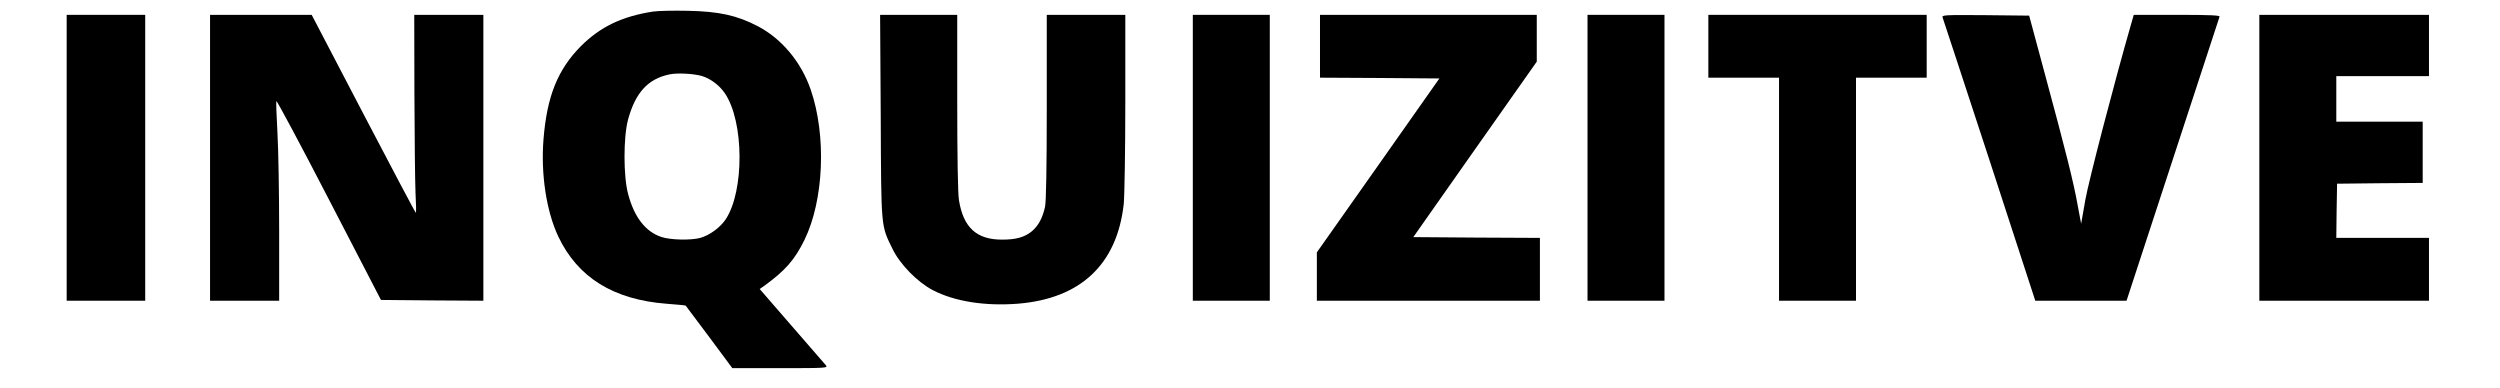 <?xml version="1.0" encoding="UTF-8" standalone="no" ?>
<!DOCTYPE svg PUBLIC "-//W3C//DTD SVG 1.1//EN" "http://www.w3.org/Graphics/SVG/1.1/DTD/svg11.dtd">
<svg xmlns="http://www.w3.org/2000/svg" xmlns:xlink="http://www.w3.org/1999/xlink" version="1.1" width="1469"
	height="228" viewBox="0 0 1469 228" xml:space="preserve">
	<desc>Created with Fabric.js 5.2.4</desc>
	<defs>
	</defs>
	<g transform="matrix(0 0 0 0 0 0)" id="0863929a-641d-4540-b467-41a4387e9e91">
	</g>
	<g transform="matrix(1 0 0 1 734.5 114)" id="c91bd654-419e-4cef-b919-db73122a1d3d">
		<rect
			style="stroke: none; stroke-width: 1; stroke-dasharray: none; stroke-linecap: butt; stroke-dashoffset: 0; stroke-linejoin: miter; stroke-miterlimit: 4; fill: rgb(255,255,255); fill-rule: nonzero; opacity: 1; visibility: hidden;"
			vector-effect="non-scaling-stroke" x="-734.5" y="-114" rx="0" ry="0" width="1469" height="228" />
	</g>
	<g transform="matrix(0.71 0 0 0.71 734.5 114)">
		<g style="" vector-effect="non-scaling-stroke">
			<g transform="matrix(0.13 0 0 -0.13 -467.88 -3.8)">
				<path
					style="stroke: none; stroke-width: 1; stroke-dasharray: none; stroke-linecap: butt; stroke-dashoffset: 0; stroke-linejoin: miter; stroke-miterlimit: 4; fill: oklch(0.769 0.188 70.08); fill-rule: nonzero; opacity: 1;"
					vector-effect="non-scaling-stroke" transform=" translate(-6498.5, -7517.88)"
					d="M 6296 8650 C 6098 8619 5962 8553 5839 8431 C 5691 8282 5622 8112 5600 7839 C 5582 7616 5618 7379 5694 7218 C 5818 6957 6045 6816 6384 6790 C 6449 6785 6503 6780 6505 6778 C 6506 6776 6574 6686 6655 6578 L 6802 6380 L 7108 6380 C 7398 6380 7412 6381 7398 6398 C 7390 6407 7292 6520 7180 6649 L 6976 6884 L 7005 6904 C 7140 7002 7199 7070 7261 7196 C 7385 7449 7402 7860 7301 8153 C 7240 8330 7115 8479 6962 8558 C 6831 8626 6717 8651 6520 8655 C 6429 8657 6328 8655 6296 8650 z M 6608 8240 C 6664 8223 6721 8180 6755 8129 C 6877 7949 6879 7508 6760 7328 C 6725 7275 6656 7225 6597 7209 C 6537 7193 6407 7196 6351 7215 C 6250 7248 6178 7340 6139 7487 C 6108 7599 6108 7850 6138 7962 C 6185 8134 6264 8221 6401 8250 C 6452 8261 6554 8255 6608 8240 z"
					stroke-linecap="round" />
			</g>
			<g transform="matrix(0.13 0 0 -0.13 -946.83 -29.98)">
				<path
					style="stroke: none; stroke-width: 1; stroke-dasharray: none; stroke-linecap: butt; stroke-dashoffset: 0; stroke-linejoin: miter; stroke-miterlimit: 4; fill: rgb(0,0,0); fill-rule: nonzero; opacity: 1;"
					vector-effect="non-scaling-stroke" transform=" translate(-2890, -7720)"
					d="M 2640 7720 L 2640 6810 L 2890 6810 L 3140 6810 L 3140 7720 L 3140 8630 L 2890 8630 L 2640 8630 L 2640 7720 z"
					stroke-linecap="round" />
			</g>
			<g transform="matrix(0.13 0 0 -0.13 -747.57 -29.98)">
				<path
					style="stroke: none; stroke-width: 1; stroke-dasharray: none; stroke-linecap: butt; stroke-dashoffset: 0; stroke-linejoin: miter; stroke-miterlimit: 4; fill: rgb(0,0,0); fill-rule: nonzero; opacity: 1;"
					vector-effect="non-scaling-stroke" transform=" translate(-4400, -7720)"
					d="M 3530 7720 L 3530 6810 L 3750 6810 L 3970 6810 L 3970 7252 C 3970 7495 3965 7779 3959 7882 C 3953 7985 3950 8075 3952 8081 C 3954 8088 4105 7806 4287 7454 L 4618 6815 L 4944 6812 L 5270 6810 L 5270 7720 L 5270 8630 L 5050 8630 L 4830 8630 L 4831 8128 C 4832 7851 4835 7568 4838 7497 C 4842 7427 4843 7370 4840 7370 C 4837 7370 4687 7654 4506 8000 L 4177 8630 L 3853 8630 L 3530 8630 L 3530 7720 z"
					stroke-linecap="round" />
			</g>
			<g transform="matrix(0.13 0 0 -0.13 -204.66 -28.47)">
				<path
					style="stroke: none; stroke-width: 1; stroke-dasharray: none; stroke-linecap: butt; stroke-dashoffset: 0; stroke-linejoin: miter; stroke-miterlimit: 4; fill: rgb(0,0,0); fill-rule: nonzero; opacity: 1;"
					vector-effect="non-scaling-stroke" transform=" translate(-8469.5, -7708.4)"
					d="M 7693 7983 C 7696 7261 7694 7292 7768 7140 C 7816 7041 7926 6929 8025 6877 C 8165 6805 8356 6775 8565 6791 C 8965 6823 9197 7041 9240 7425 C 9245 7475 9250 7766 9250 8073 L 9250 8630 L 9000 8630 L 8750 8630 L 8750 8045 C 8750 7651 8746 7444 8739 7408 C 8723 7336 8697 7288 8655 7252 C 8608 7214 8555 7199 8465 7199 C 8303 7199 8219 7276 8191 7450 C 8184 7490 8180 7730 8180 8073 L 8180 8630 L 7935 8630 L 7689 8630 L 7693 7983 z"
					stroke-linecap="round" />
			</g>
			<g transform="matrix(0.13 0 0 -0.13 -15.48 -29.98)">
				<path
					style="stroke: none; stroke-width: 1; stroke-dasharray: none; stroke-linecap: butt; stroke-dashoffset: 0; stroke-linejoin: miter; stroke-miterlimit: 4; fill: rgb(0,0,0); fill-rule: nonzero; opacity: 1;"
					vector-effect="non-scaling-stroke" transform=" translate(-9875, -7720)"
					d="M 9630 7720 L 9630 6810 L 9875 6810 L 10120 6810 L 10120 7720 L 10120 8630 L 9875 8630 L 9630 8630 L 9630 7720 z"
					stroke-linecap="round" />
			</g>
			<g transform="matrix(0.13 0 0 -0.13 147.63 -29.98)">
				<path
					style="stroke: none; stroke-width: 1; stroke-dasharray: none; stroke-linecap: butt; stroke-dashoffset: 0; stroke-linejoin: miter; stroke-miterlimit: 4; fill: rgb(0,0,0); fill-rule: nonzero; opacity: 1;"
					vector-effect="non-scaling-stroke" transform=" translate(-11110, -7720)"
					d="M 10420 8430 L 10420 8230 L 10800 8228 L 11180 8225 L 10790 7671 L 10400 7118 L 10400 6964 L 10400 6810 L 11110 6810 L 11820 6810 L 11820 7010 L 11820 7210 L 11417 7212 L 11014 7215 L 11407 7774 L 11800 8332 L 11800 8481 L 11800 8630 L 11110 8630 L 10420 8630 L 10420 8430 z"
					stroke-linecap="round" />
			</g>
			<g transform="matrix(0.13 0 0 -0.13 311.18 -29.98)">
				<path
					style="stroke: none; stroke-width: 1; stroke-dasharray: none; stroke-linecap: butt; stroke-dashoffset: 0; stroke-linejoin: miter; stroke-miterlimit: 4; fill: rgb(0,0,0); fill-rule: nonzero; opacity: 1;"
					vector-effect="non-scaling-stroke" transform=" translate(-12325, -7720)"
					d="M 12080 7720 L 12080 6810 L 12325 6810 L 12570 6810 L 12570 7720 L 12570 8630 L 12325 8630 L 12080 8630 L 12080 7720 z"
					stroke-linecap="round" />
			</g>
			<g transform="matrix(0.13 0 0 -0.13 469.68 -29.98)">
				<path
					style="stroke: none; stroke-width: 1; stroke-dasharray: none; stroke-linecap: butt; stroke-dashoffset: 0; stroke-linejoin: miter; stroke-miterlimit: 4; fill: rgb(0,0,0); fill-rule: nonzero; opacity: 1;"
					vector-effect="non-scaling-stroke" transform=" translate(-13525, -7720)"
					d="M 12830 8430 L 12830 8230 L 13055 8230 L 13280 8230 L 13280 7520 L 13280 6810 L 13525 6810 L 13770 6810 L 13770 7520 L 13770 8230 L 13995 8230 L 14220 8230 L 14220 8430 L 14220 8630 L 13525 8630 L 12830 8630 L 12830 8430 z"
					stroke-linecap="round" />
			</g>
			<g transform="matrix(0.13 0 0 -0.13 687.75 -29.98)">
				<path
					style="stroke: none; stroke-width: 1; stroke-dasharray: none; stroke-linecap: butt; stroke-dashoffset: 0; stroke-linejoin: miter; stroke-miterlimit: 4; fill: rgb(0,0,0); fill-rule: nonzero; opacity: 1;"
					vector-effect="non-scaling-stroke" transform=" translate(-15165.13, -7720)"
					d="M 14284 8613 C 14288 8603 14422 8194 14583 7703 L 14874 6810 L 15165 6810 L 15455 6810 L 15749 7708 C 15911 8201 16045 8611 16047 8618 C 16051 8627 15992 8630 15776 8630 L 15501 8630 L 15486 8578 C 15376 8196 15215 7576 15193 7454 L 15166 7300 L 15143 7422 C 15118 7563 15069 7759 14932 8265 L 14835 8625 L 14556 8628 C 14294 8630 14278 8629 14284 8613 z"
					stroke-linecap="round" />
			</g>
			<g transform="matrix(0.13 0 0 -0.13 905.53 -29.98)">
				<path
					style="stroke: none; stroke-width: 1; stroke-dasharray: none; stroke-linecap: butt; stroke-dashoffset: 0; stroke-linejoin: miter; stroke-miterlimit: 4; fill: rgb(0,0,0); fill-rule: nonzero; opacity: 1;"
					vector-effect="non-scaling-stroke" transform=" translate(-16790, -7720)"
					d="M 16250 7720 L 16250 6810 L 16790 6810 L 17330 6810 L 17330 7010 L 17330 7210 L 17035 7210 L 16740 7210 L 16742 7383 L 16745 7555 L 17018 7558 L 17290 7560 L 17290 7755 L 17290 7950 L 17015 7950 L 16740 7950 L 16740 8095 L 16740 8240 L 17035 8240 L 17330 8240 L 17330 8435 L 17330 8630 L 16790 8630 L 16250 8630 L 16250 7720 z"
					stroke-linecap="round" />
			</g>
		</g>
	</g>
</svg>